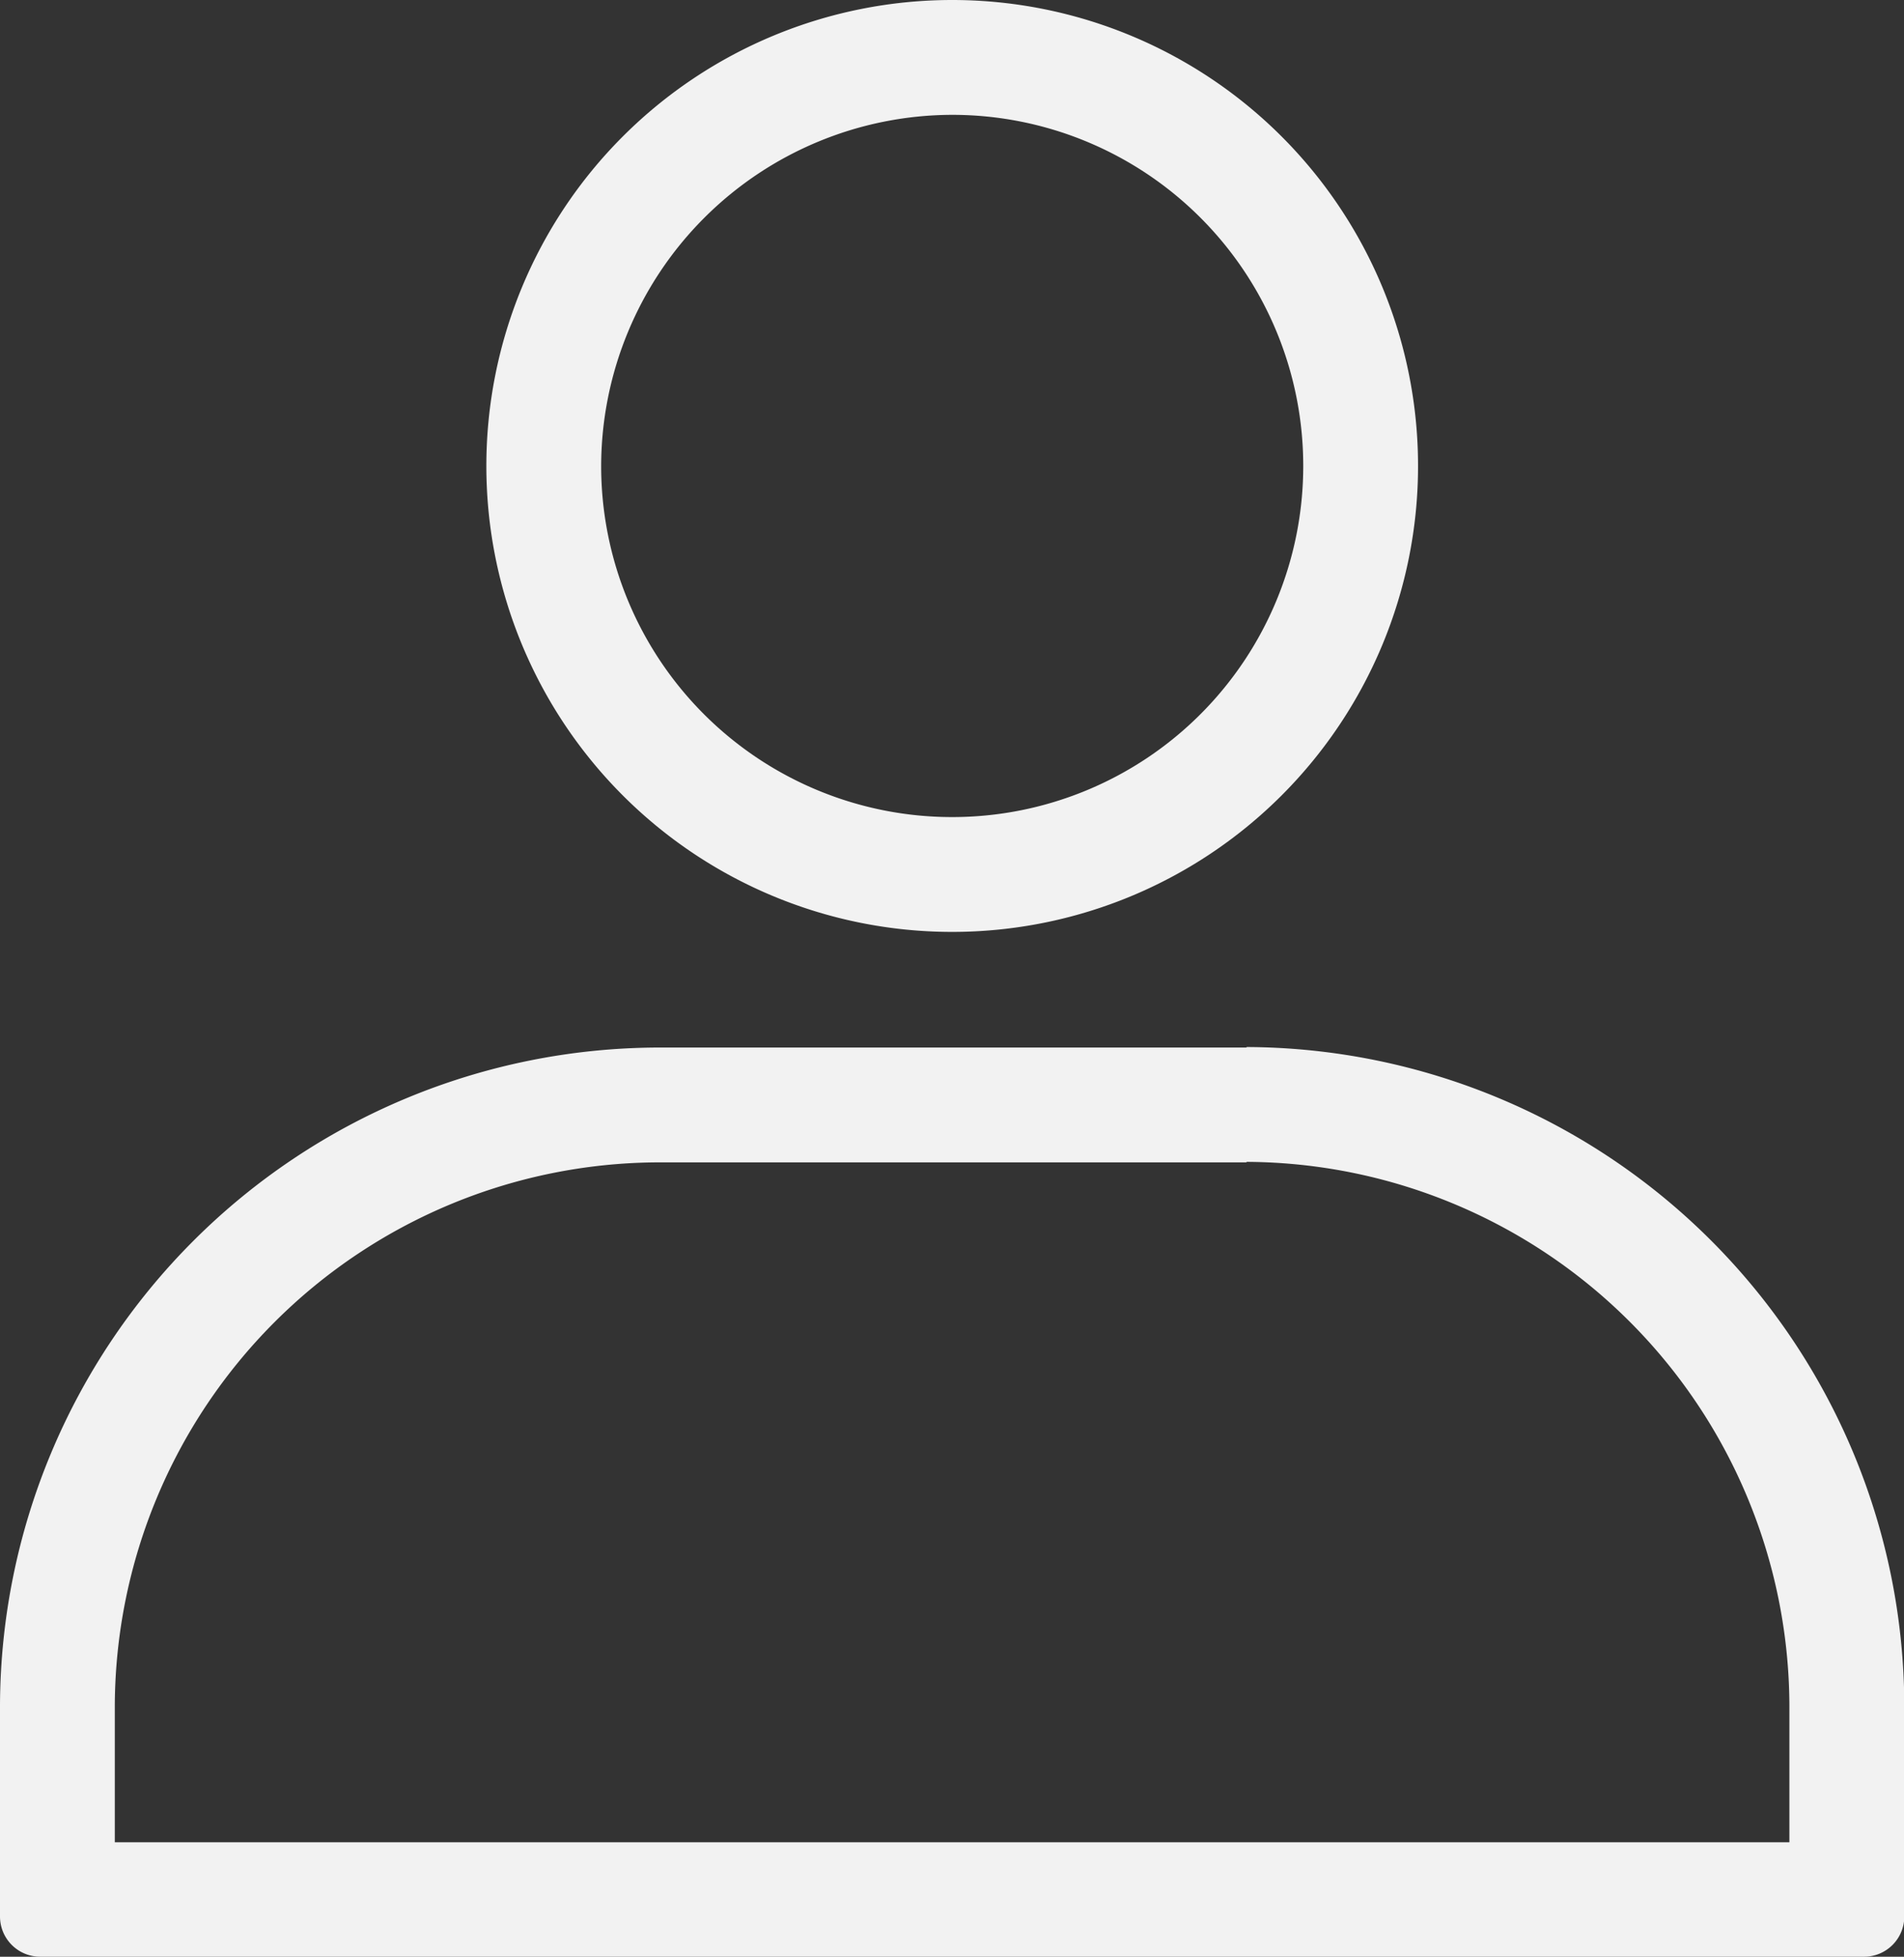 <?xml version="1.0" encoding="UTF-8"?><svg xmlns="http://www.w3.org/2000/svg" xmlns:xlink="http://www.w3.org/1999/xlink" data-name="Layer 1" height="194.6" preserveAspectRatio="xMidYMid meet" version="1.0" viewBox="0.0 -0.0 189.4 194.6" width="189.4" zoomAndPan="magnify"><rect x="0.0" y="-0.0" width="189.4" height="194.6" fill="#333333" stroke="none"/><g id="change1_1"><path d="M124,115.55A54.25,54.25,0,0,1,178,169.6v13.62H11.42V169.6a54.25,54.25,0,0,1,54.05-54H124m0-11.42H65.47A65.66,65.66,0,0,0,0,169.6v21a4,4,0,0,0,4,4H185.43a4,4,0,0,0,4-4v-21A65.66,65.66,0,0,0,124,104.13Z" fill="#f2f2f2"/></g><g id="change1_2"><path d="M94.72,11.42A34.92,34.92,0,1,1,59.8,46.34,35,35,0,0,1,94.72,11.42M94.72,0a46.34,46.34,0,1,0,46.34,46.34A46.34,46.34,0,0,0,94.72,0Z" fill="#f2f2f2"/></g></svg>